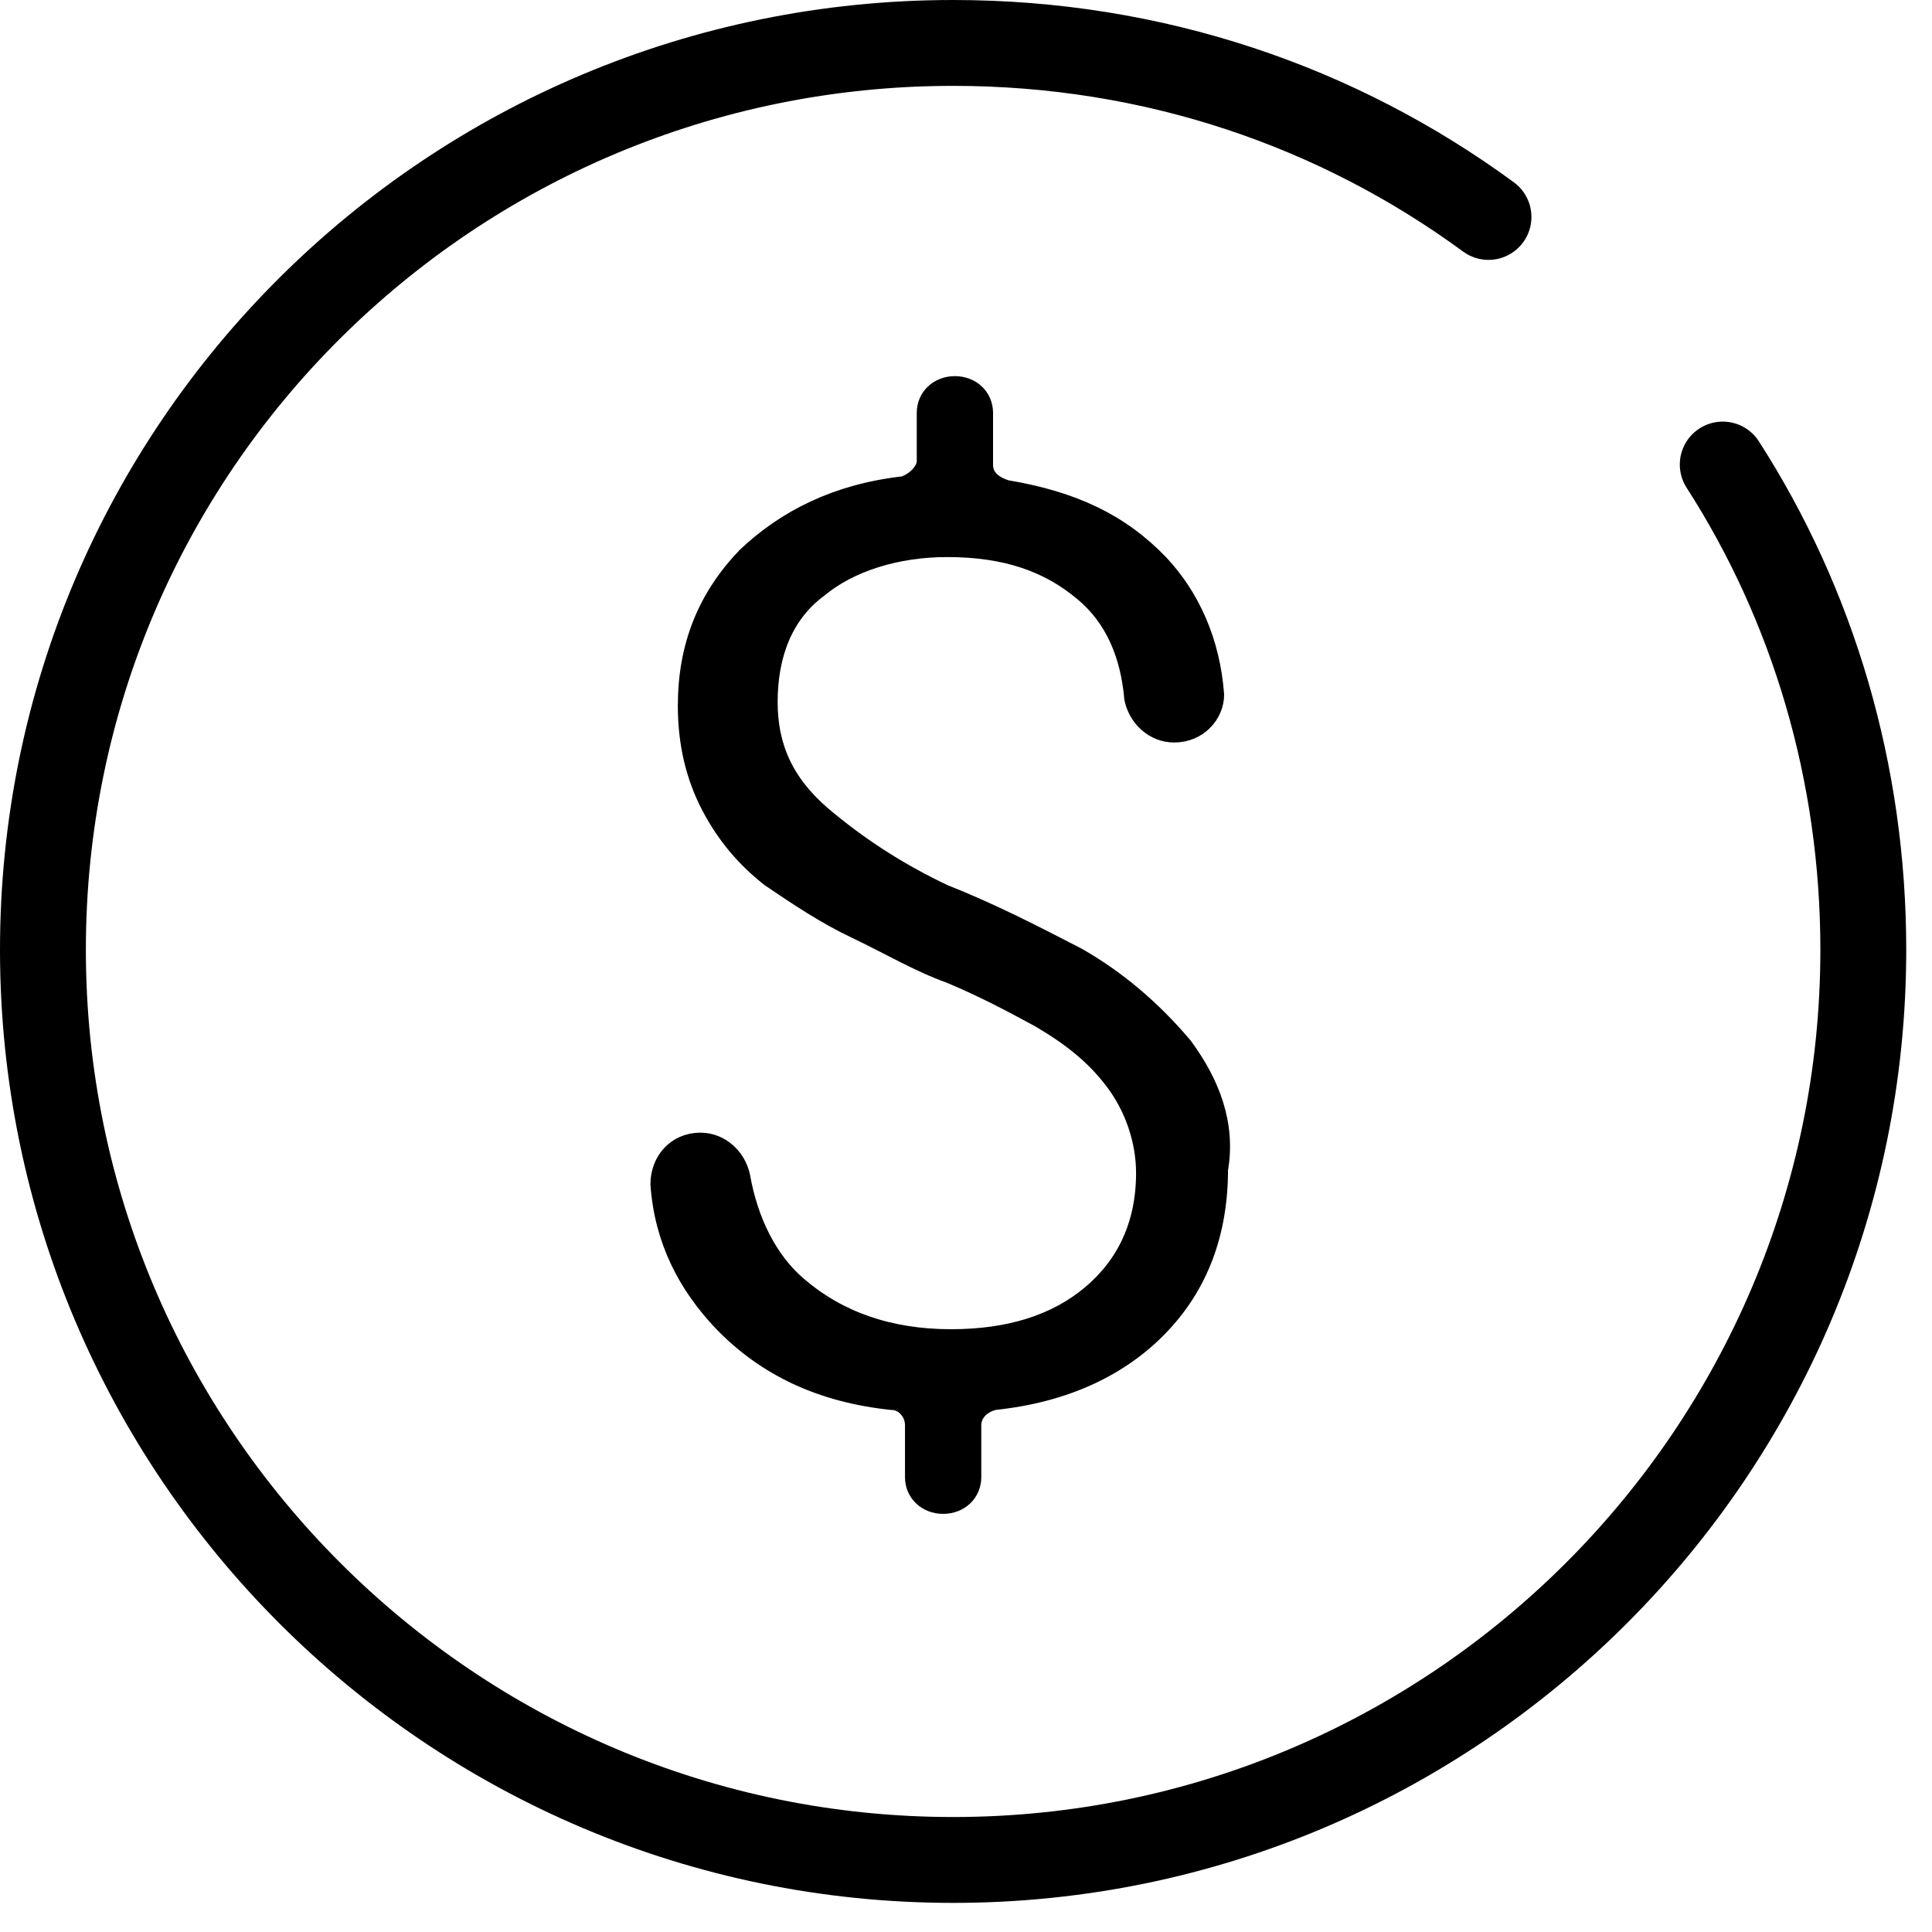 <svg width="45" height="45" viewBox="0 0 45 45" fill="none" xmlns="http://www.w3.org/2000/svg">
<path d="M27.532 24.386C26.802 23.523 25.981 22.832 25.069 22.313C24.066 21.795 23.062 21.277 21.968 20.845C20.873 20.327 19.961 19.722 19.14 19.031C18.228 18.253 17.863 17.39 17.863 16.353C17.863 15.23 18.228 14.28 19.049 13.675C19.778 13.071 20.873 12.725 22.059 12.725C23.427 12.725 24.43 13.071 25.252 13.762C25.981 14.367 26.346 15.23 26.437 16.267C26.529 16.699 26.893 17.044 27.35 17.044C27.897 17.044 28.262 16.612 28.262 16.18C28.171 14.971 27.714 13.935 26.985 13.157C26.073 12.207 24.978 11.689 23.427 11.43C23.154 11.343 22.88 11.171 22.88 10.825V9.616C22.88 9.27 22.606 9.011 22.241 9.011C21.876 9.011 21.603 9.27 21.603 9.616V10.739C21.603 10.998 21.329 11.257 21.055 11.343C19.505 11.516 18.319 12.121 17.407 12.984C16.494 13.935 16.038 15.057 16.038 16.44C16.038 17.303 16.221 18.081 16.586 18.772C16.951 19.463 17.407 19.981 17.954 20.413C18.593 20.845 19.231 21.277 19.961 21.622C20.691 21.968 21.42 22.4 22.15 22.659C22.971 23.004 23.61 23.35 24.248 23.695C24.978 24.127 25.525 24.559 25.981 25.164C26.437 25.768 26.711 26.546 26.711 27.323C26.711 28.533 26.255 29.483 25.434 30.174C24.613 30.865 23.518 31.21 22.15 31.21C20.691 31.21 19.505 30.778 18.593 30.001C17.863 29.396 17.407 28.446 17.224 27.41C17.133 26.978 16.768 26.632 16.312 26.632C15.765 26.632 15.4 27.064 15.4 27.582C15.491 28.878 16.038 29.915 16.859 30.778C17.863 31.815 19.14 32.42 20.782 32.592C21.055 32.592 21.329 32.852 21.329 33.197V34.406C21.329 34.752 21.603 35.011 21.968 35.011C22.332 35.011 22.606 34.752 22.606 34.406V33.197C22.606 32.938 22.789 32.679 23.154 32.592C24.795 32.42 26.073 31.815 26.985 30.865C27.897 29.915 28.353 28.705 28.353 27.237C28.535 26.2 28.171 25.25 27.532 24.386Z" fill="black" stroke="black" stroke-width="0.5"/>
<path d="M40.126 10.82C42.231 14.094 43.4 17.991 43.4 22.122C43.4 33.813 33.891 43.322 22.2 43.322C10.509 43.322 1 33.813 1 22.122C1 10.431 10.509 1 22.2 1C26.876 1 31.163 2.481 34.67 5.053" stroke="black" stroke-width="2" stroke-miterlimit="10" stroke-linecap="round" stroke-linejoin="round"/>
</svg>
